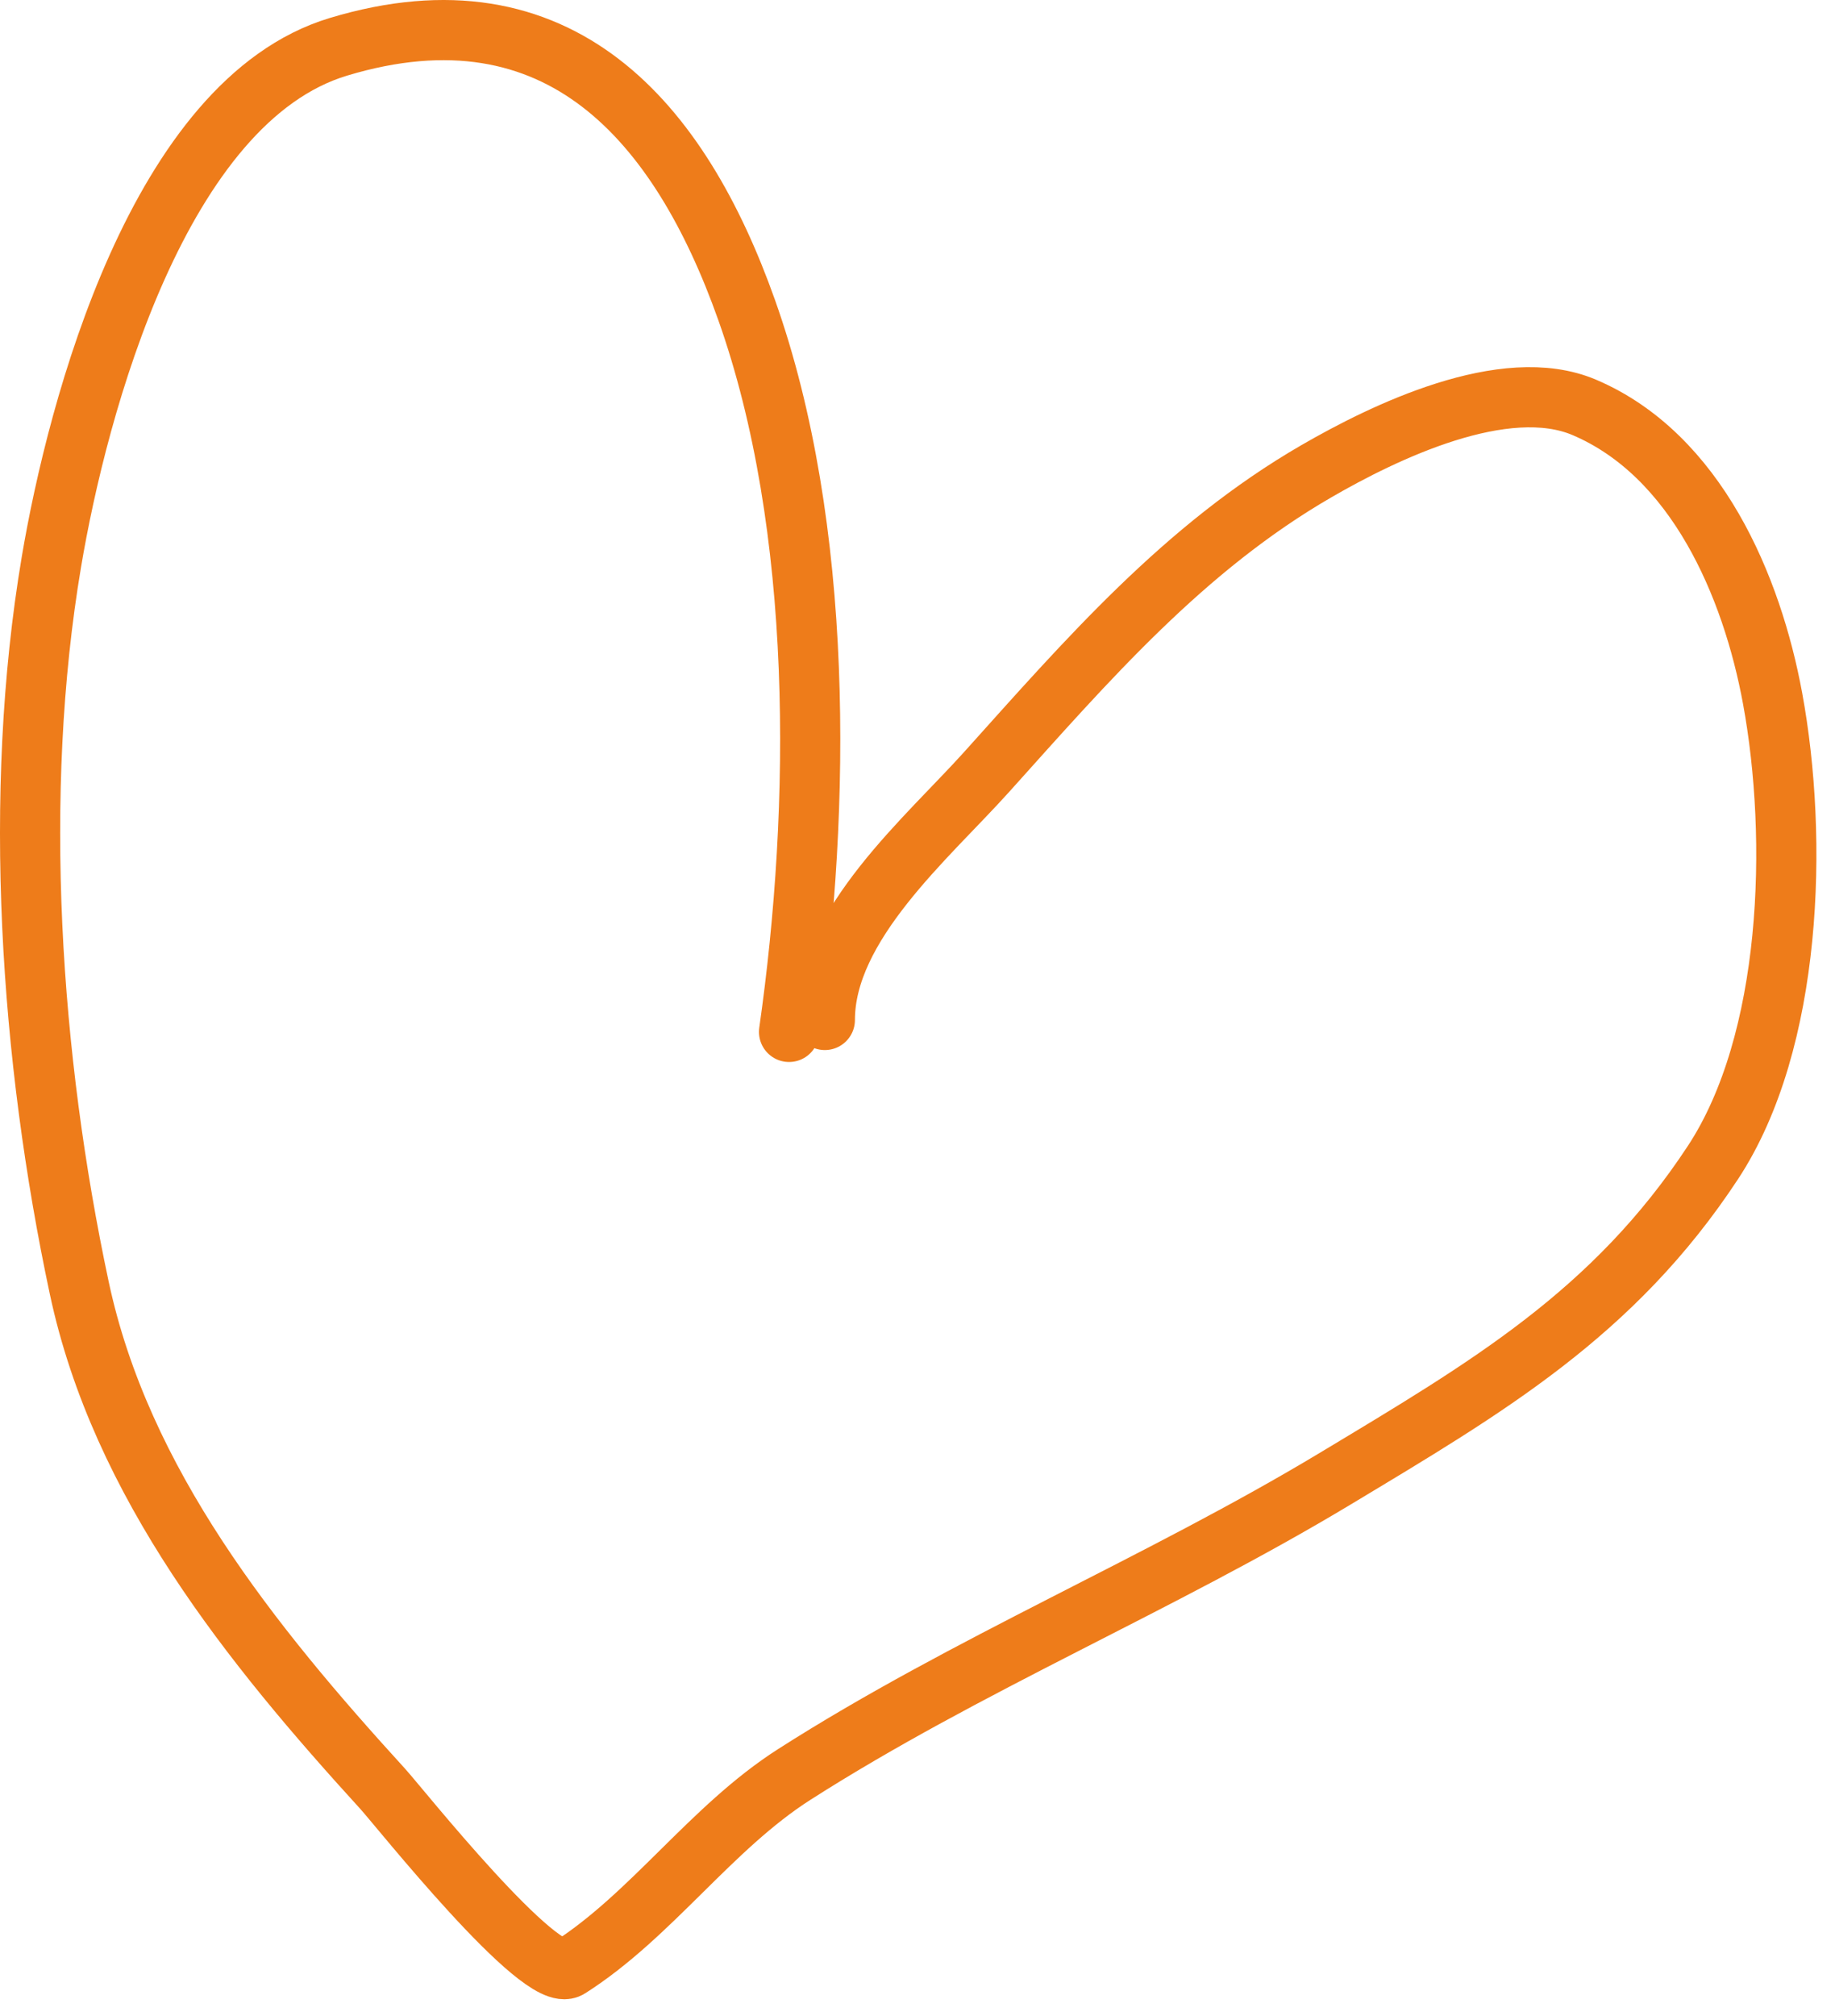 <?xml version="1.0" encoding="UTF-8"?> <svg xmlns="http://www.w3.org/2000/svg" width="61" height="67" viewBox="0 0 61 67" fill="none"><path d="M27.42 33.899C27.42 30.729 30.838 27.837 32.796 25.659C36.144 21.934 39.367 18.201 43.768 15.657C45.995 14.369 50.015 12.41 52.669 13.541C56.393 15.129 58.239 19.484 58.926 23.214C59.787 27.89 59.586 34.618 56.943 38.636C53.639 43.659 49.431 46.109 44.385 49.145C38.555 52.653 32.124 55.319 26.407 58.972C23.627 60.747 21.661 63.658 18.916 65.405C17.986 65.997 13.278 60.063 12.725 59.456C8.351 54.662 4.019 49.3 2.634 42.8C1.005 35.154 0.407 26.402 1.709 18.675C2.576 13.524 5.286 3.354 11.249 1.556C18.608 -0.663 22.608 4.068 24.82 10.303C27.38 17.515 27.3 26.807 26.23 34.296" stroke="#EE7C1A" stroke-width="2" stroke-linecap="round"></path></svg> 